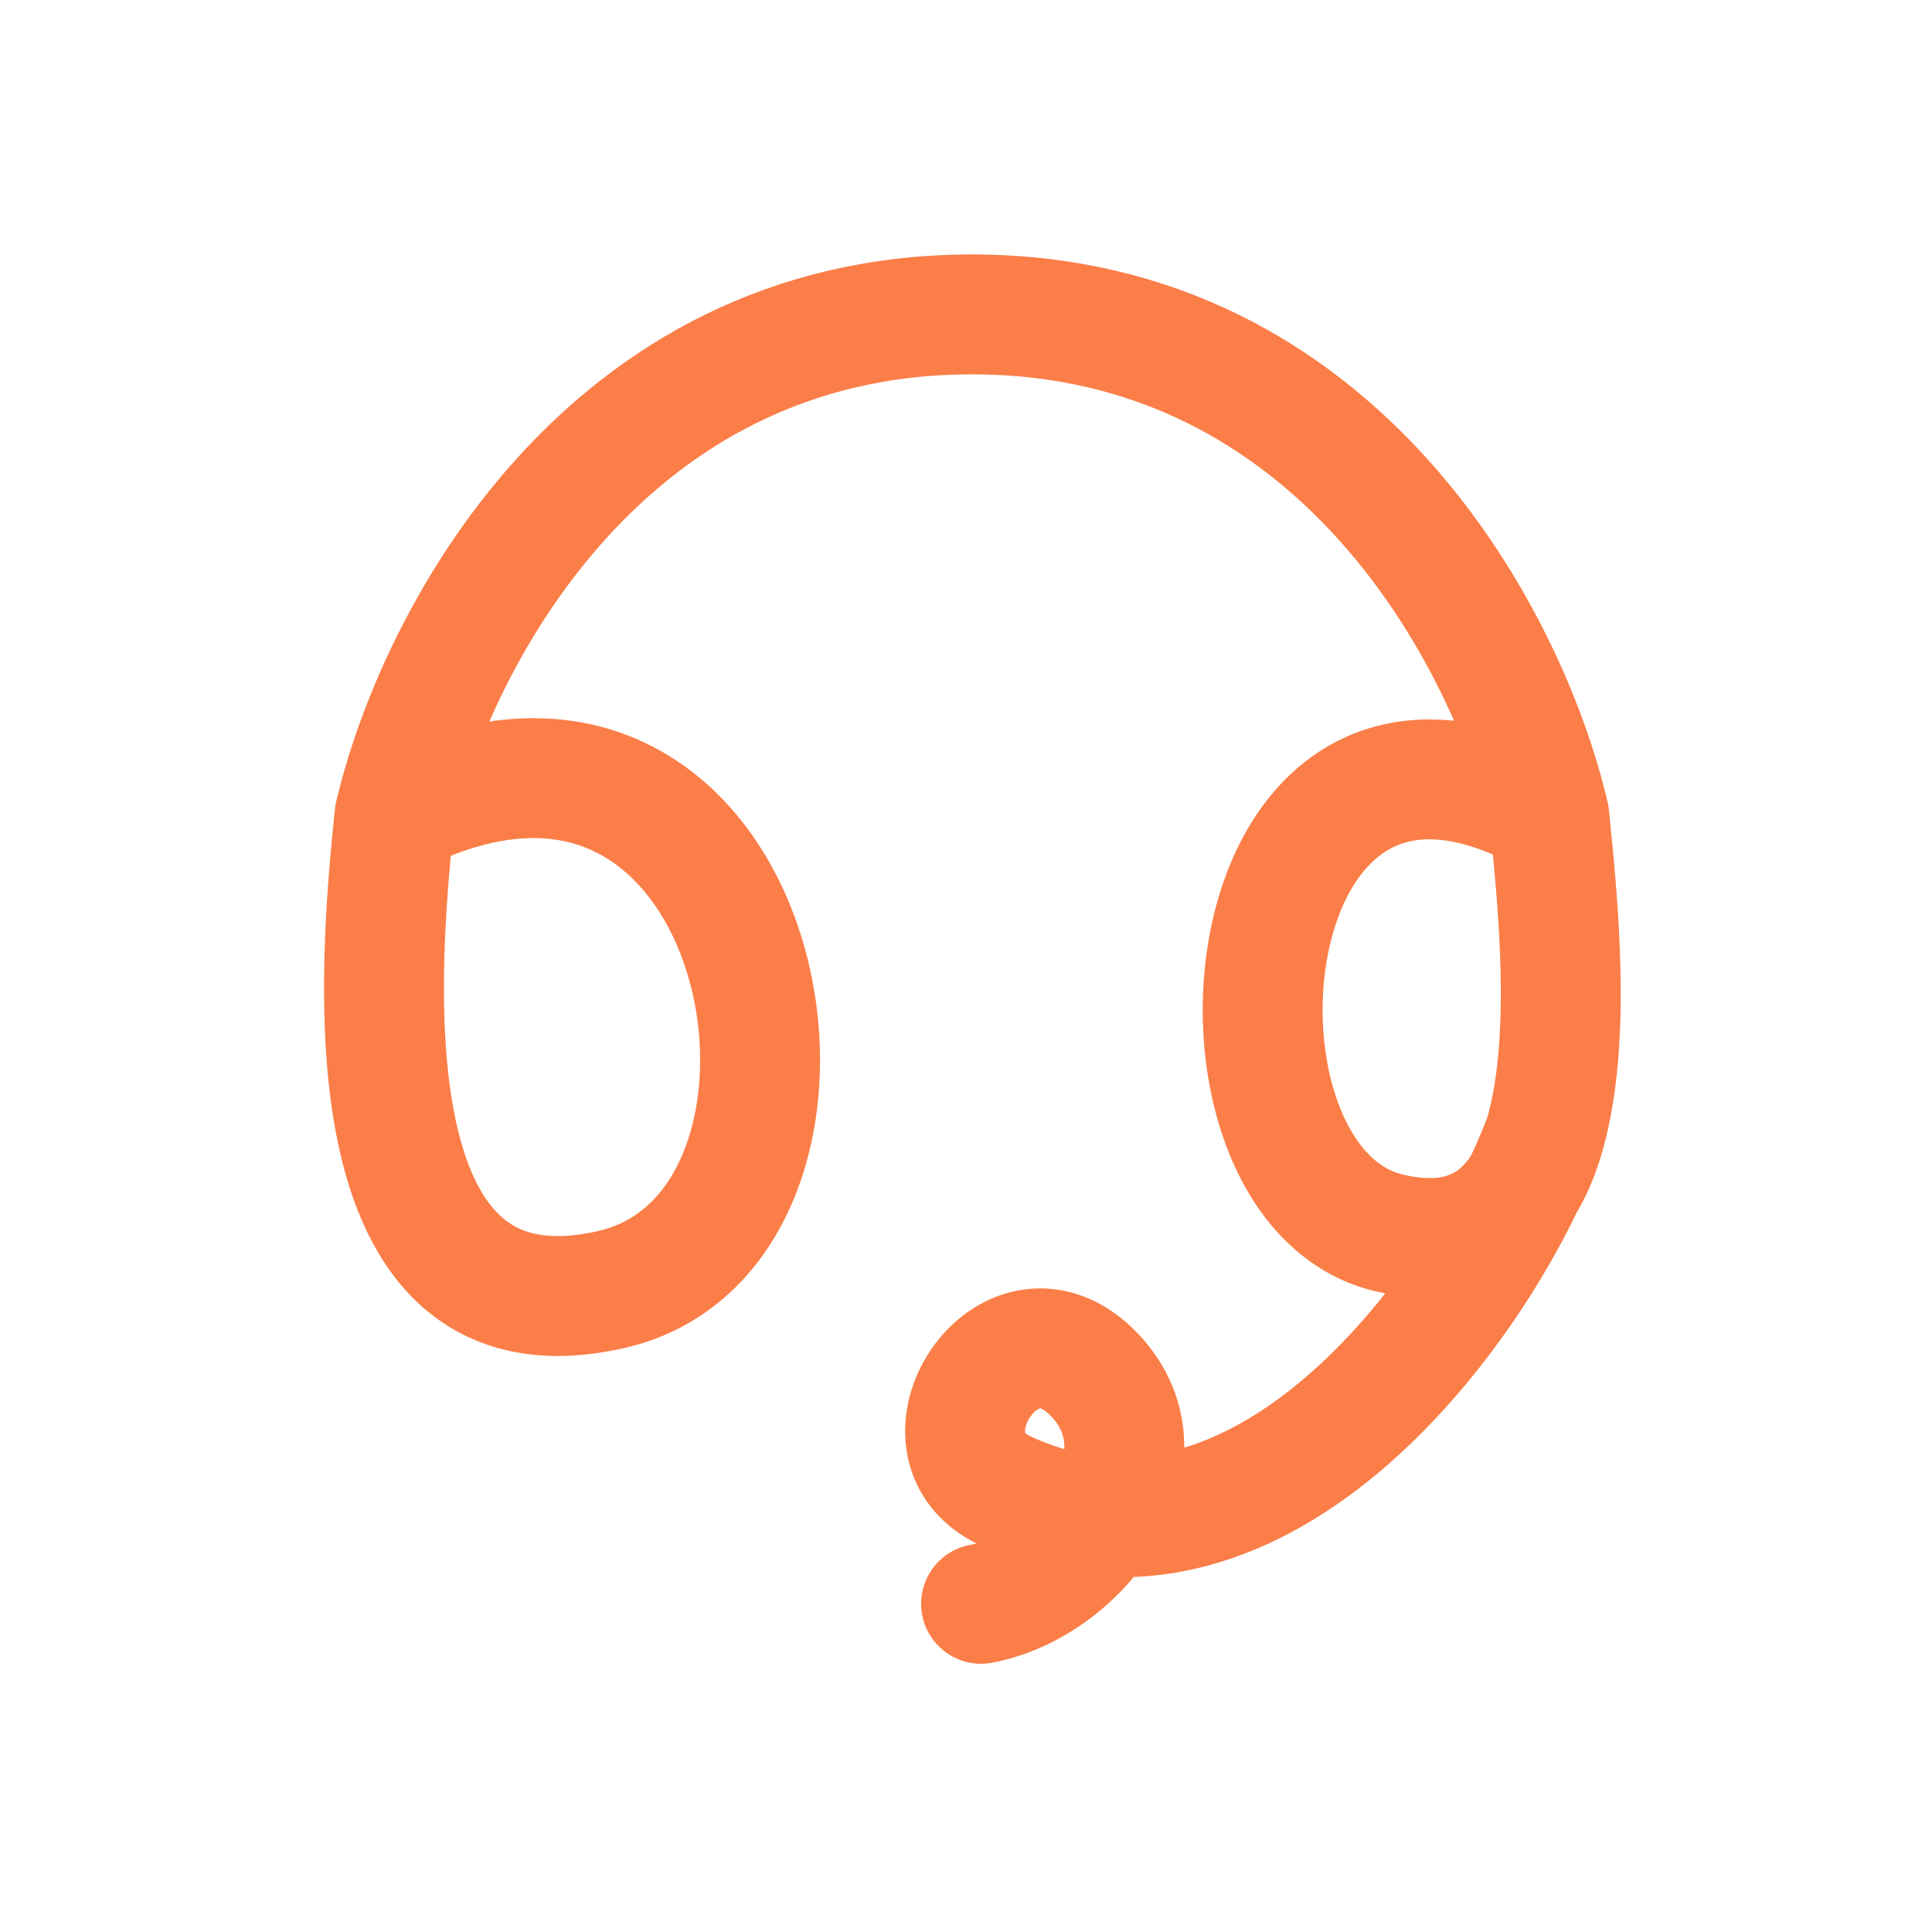 <svg xmlns="http://www.w3.org/2000/svg" width="141" height="140" viewBox="0 0 141 140" fill="none"><path d="M28.791 59.528C27.684 70.366 25.063 98.58 44.608 94.116C64.152 89.651 56.392 45.519 28.791 59.528ZM28.791 59.528C31.739 46.894 44.009 22.946 70.927 22.946C97.845 22.946 110.116 46.894 113.064 59.528M113.064 59.528L113.074 59.629C113.706 65.818 114.739 75.934 112.728 82.856M113.064 59.528C89.407 46.362 86.249 86.456 101.416 89.993C107.933 91.513 111.205 88.102 112.728 82.856M112.728 82.856C108.328 94.859 92.119 117.485 73.361 108.798C66.276 105.518 73.507 94.156 79.635 100.102C85.763 106.048 79.215 115.597 71.599 117.054" stroke="#FB7E48" stroke-width="8.75" stroke-linecap="round" stroke-linejoin="round"></path></svg>